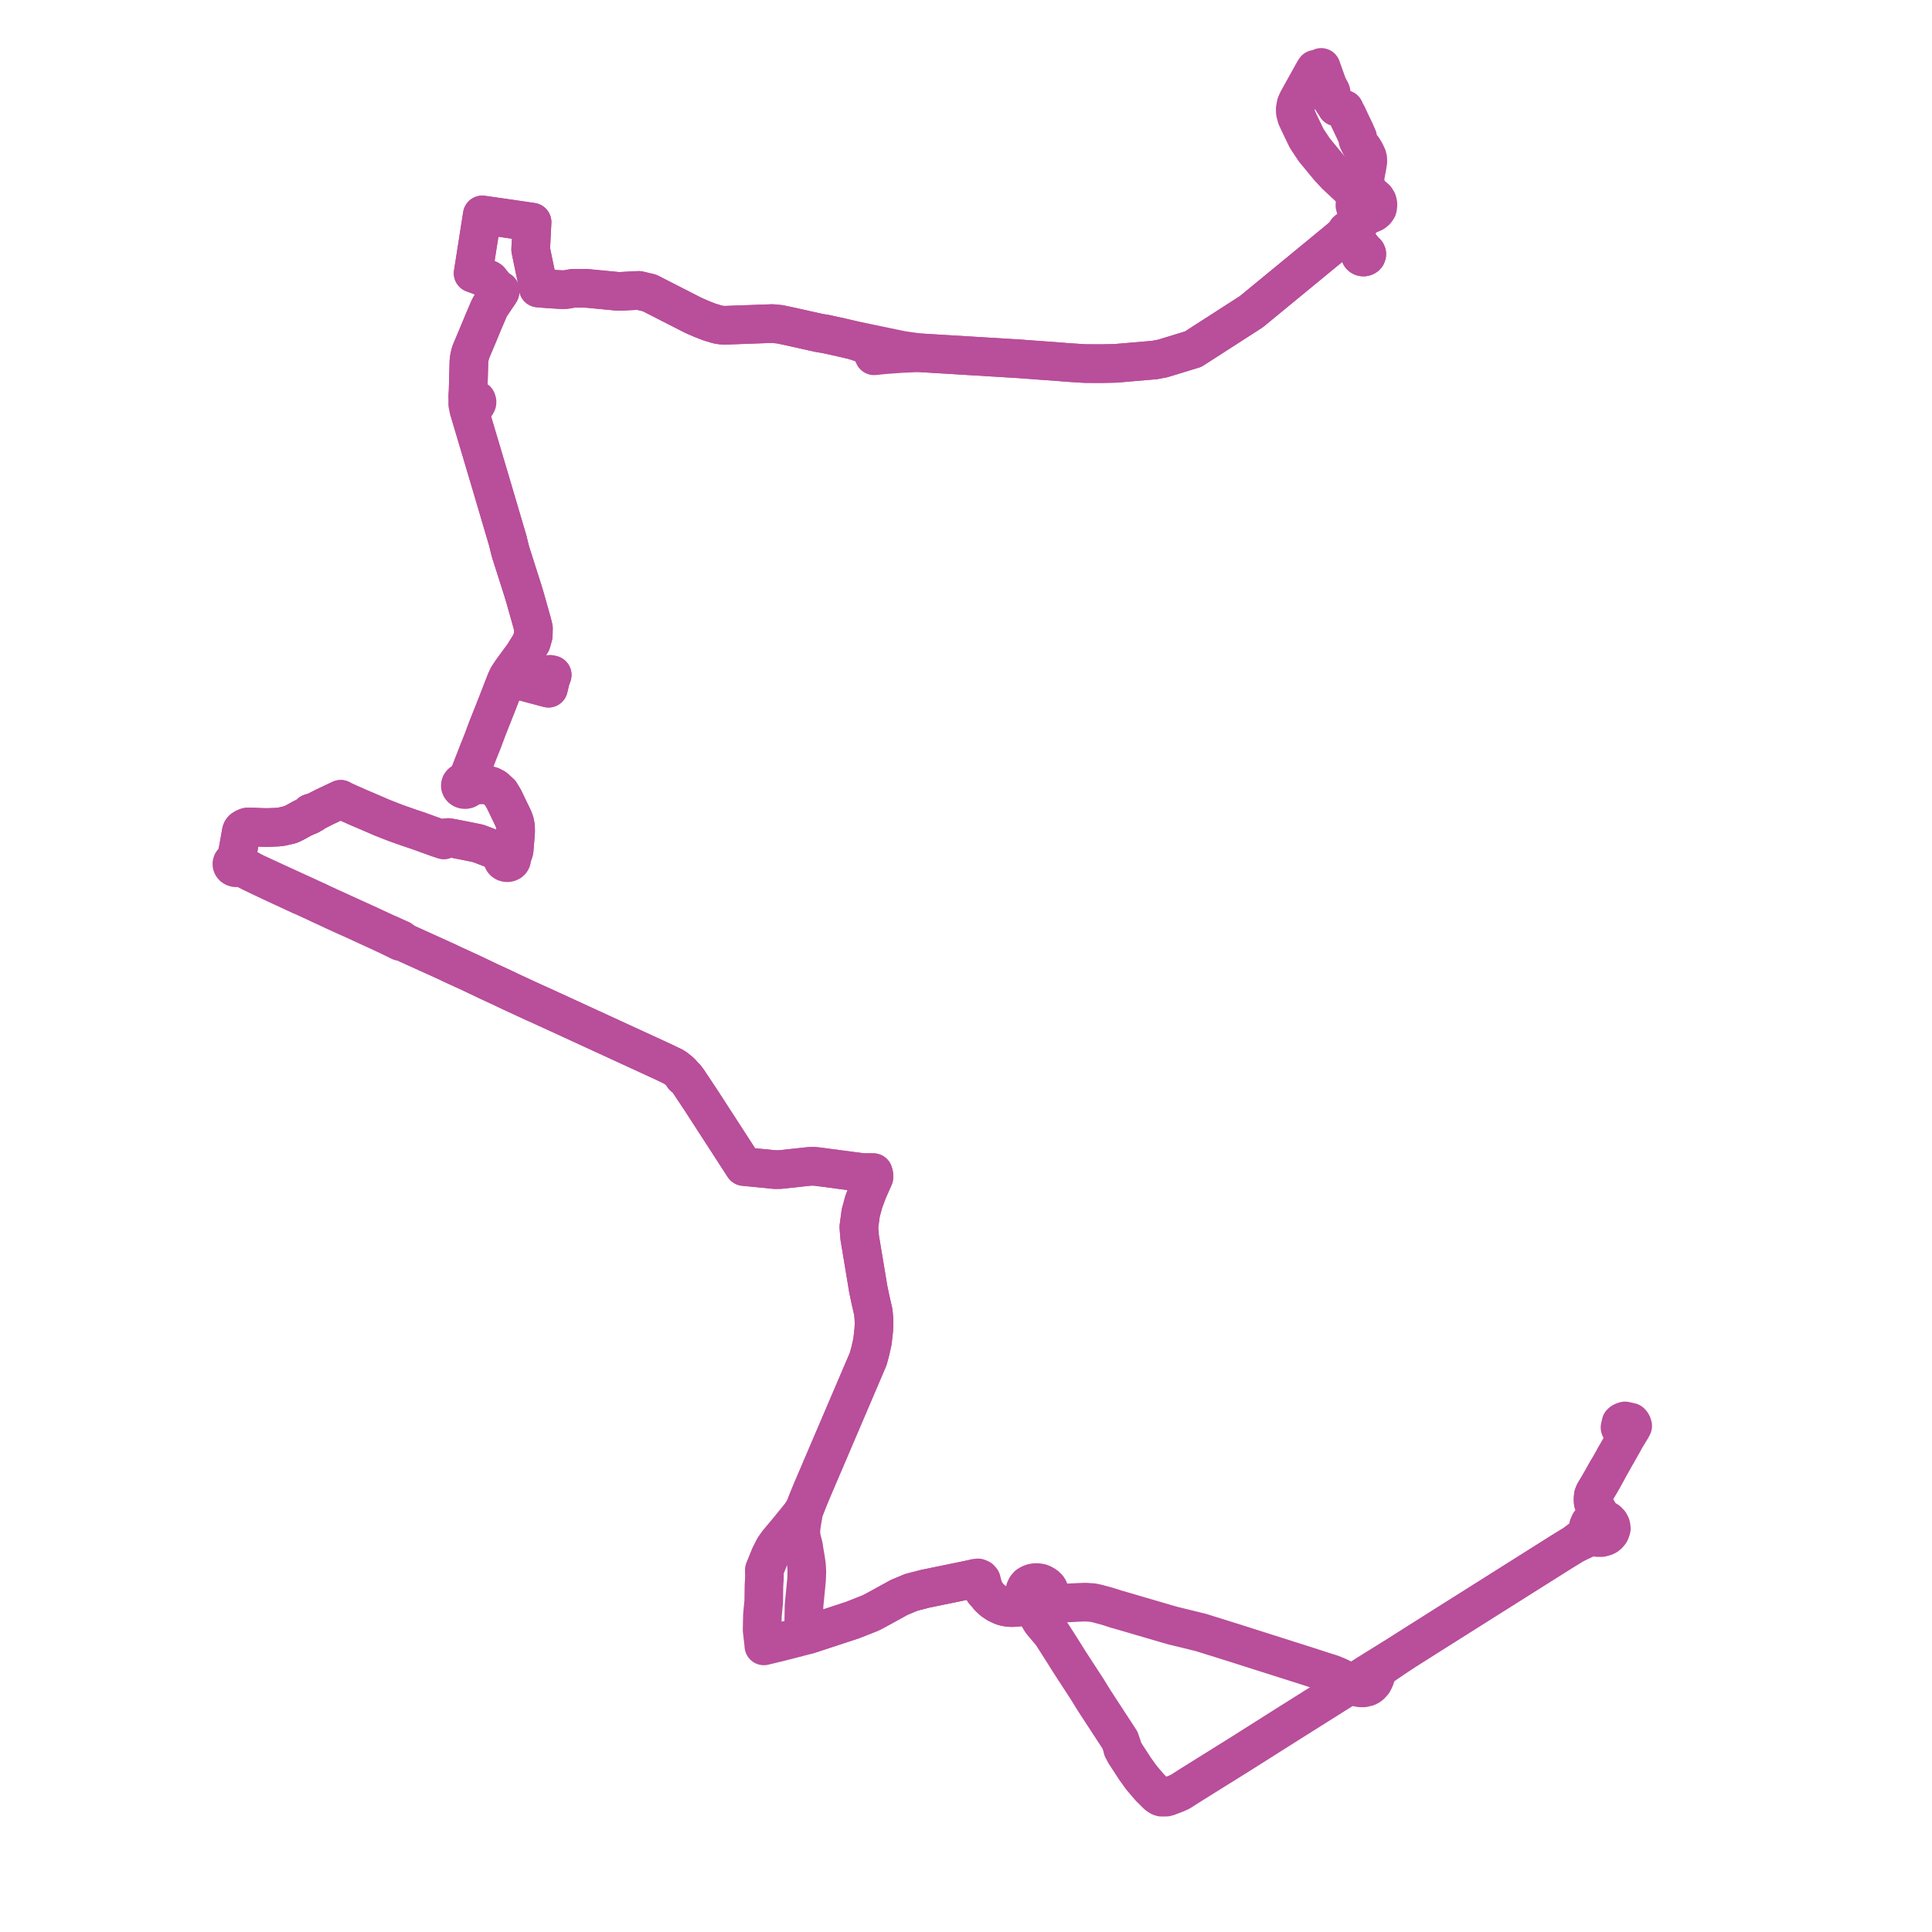    
<svg width="573.264" height="573.264" version="1.1"
     xmlns="http://www.w3.org/2000/svg">

  <title>Plan de ligne</title>
  <desc>Du 2023-09-04 au 9999-01-01</desc>

<path d='M 476.863 436.406 L 475.552 438.77 L 475.416 439.029 L 475.309 439.194 L 474.411 440.755 L 473.346 442.53 L 473.09 442.957 L 472.789 443.726 L 472.691 444.691 L 472.738 445.755 L 473.085 446.711 L 473.686 448.692 L 473.767 449.423 L 473.548 450.028 L 473.293 450.722 L 472.413 451.213 L 471.707 451.945 L 471.319 452.832 L 471.259 453.345 L 471.306 453.859 L 471.201 454.336 L 471.007 454.883 L 470.793 455.239 L 470.354 455.66 L 466.907 458.289 L 463.557 460.339 L 451.866 467.71 L 427.726 482.933 L 417.141 489.627 L 410.505 493.742 L 405.807 496.656 L 401.932 499.141 L 400.965 499.734 L 398.327 501.352 L 394.998 503.451 L 393.831 504.186 L 386.34 508.898 L 382.647 511.221 L 367.785 520.62 L 353.287 529.663 L 350.193 531.636 L 349.027 532.167 L 346.737 533.044 L 346.033 533.247 L 344.648 533.264 L 344.211 533.115 L 343.797 532.865 L 343.319 532.506 L 341.163 530.363 L 338.695 527.471 L 336.802 524.833 L 333.879 520.345 L 333.107 518.906 L 332.953 518.147 L 332.315 516.306 L 324.72 504.667 L 322.627 501.27 L 321.714 499.867 L 318.776 495.355 L 316.755 492.225 L 316.173 491.267 L 313.506 487.064 L 312.02 484.756 L 308.991 481.162 L 307.076 477.882 L 306.115 476.371 L 304.492 473.818 L 304.303 473.204 L 304.108 472.452 L 304.214 471.563 L 304.545 470.915 L 305.03 470.369 L 305.205 470.259 L 305.53 470.056 L 306.14 469.784 L 306.767 469.626 L 307.427 469.571 L 308.09 469.608 L 308.748 469.727 L 309.394 469.986 L 310.062 470.369 L 310.524 470.738 L 310.918 471.154 L 311.208 471.63 L 311.378 472.131 L 311.433 472.776 L 311.362 473.338 L 311.192 473.942 L 310.751 474.661 L 310.008 475.263 L 308.857 475.759 L 307.306 476.22 L 306.115 476.371 L 304.845 476.533 L 302.675 476.81 L 302.088 476.883 L 300.5 477.003 L 299.576 476.984 L 298.752 476.877 L 297.86 476.68 L 297.069 476.392 L 295.901 475.825 L 294.636 474.992 L 293.402 473.84 L 293.103 473.459 L 292.781 473.048 L 292.008 471.663 L 291.589 470.45 L 291.2 468.885 L 290.821 468.448 L 290.229 468.2 L 289.469 468.271 L 288.989 468.442 L 284.743 469.321 L 274.424 471.444 L 270.358 472.502 L 266.798 473.989 L 261.126 477.11 L 258.933 478.294 L 258.031 478.729 L 257.406 478.963 L 253.014 480.696 L 240.306 484.876 L 240.028 484.968 L 239.033 482.702 L 238.79 481.792 L 238.496 480.585 L 238.575 476.435 L 238.605 476.09 L 239.073 471.281 L 239.332 468.615 L 239.41 466.37 L 239.3 464.388 L 239.014 462.444 L 238.575 459.852 L 238.49 459.194 L 238.418 458.747 L 237.797 456.384 L 237.602 454.716 L 237.732 453.022 L 238.097 450.693 L 238.325 449.488 L 238.054 448.819 L 238.418 448.253 L 238.799 447.543 L 239.055 446.905 L 239.54 445.643 L 240.824 442.503 L 243.357 436.577 L 256.459 405.927 L 256.992 404.68 L 257.613 403.227 L 258.249 400.875 L 258.88 398.047 L 259.261 394.676 L 259.349 392.954 L 259.307 391.236 L 259.134 389.342 L 258.309 385.716 L 257.928 383.915 L 257.617 382.443 L 257.026 378.826 L 255.844 371.749 L 255.083 367.194 L 254.837 364.07 L 255.401 359.903 L 256.3 356.601 L 257.534 353.3 L 259.297 349.329 L 259.287 348.55 L 259.12 347.944 L 257.554 347.939 L 255.854 347.921 L 244.82 346.463 L 242.68 346.18 L 241.421 346.051 L 240.188 346.094 L 237.107 346.423 L 231.352 347.037 L 229.904 347.046 L 220.734 346.133 L 220.412 345.64 L 219.887 344.829 L 216.885 340.188 L 212.518 333.44 L 212.016 332.672 L 211.507 331.881 L 211.143 331.319 L 209.879 329.363 L 208.043 326.523 L 207.437 325.616 L 204.184 320.721 L 203.466 319.746 L 203.191 319.685 L 202.952 319.555 L 202.773 319.369 L 202.671 319.145 L 202.656 318.907 L 201.946 318.113 L 200.581 317.01 L 199.806 316.5 L 196.898 315.101 L 187.381 310.721 L 184.835 309.551 L 175.204 305.123 L 173.848 304.499 L 172.54 303.897 L 171.968 303.633 L 170.034 302.742 L 167.585 301.618 L 160.101 298.183 L 159.875 298.079 L 158.412 297.435 L 155.61 296.139 L 151.582 294.277 L 148.885 292.983 L 148.111 292.626 L 146.373 291.822 L 145.354 291.357 L 141.367 289.454 L 140.072 288.837 L 134.795 286.412 L 133.947 286.022 L 132.458 285.304 L 128.878 283.682 L 121.466 280.324 L 120.907 280.07 L 120.469 279.859 L 119.707 279.53 L 118.983 278.807 L 115.068 277.046 L 114.744 276.922 L 111.395 275.373 L 108.243 273.916 L 107.374 273.514 L 105.019 272.45 L 103.073 271.562 L 99.076 269.732 L 98.175 269.332 L 95.2 267.958 L 94.622 267.66 L 90.245 265.653 L 89.591 265.358 L 81.831 261.803 L 81.322 261.563 L 76.607 259.39 L 75.422 258.836 L 72.15 257.043 L 71.616 256.617 L 71.463 256.376 L 71.409 256.053 L 71.247 255.756 L 70.99 255.512 L 70.66 255.34 L 70.519 254.694 L 70.535 254.007 L 70.619 252.3 L 70.912 250.674 L 71.619 246.754 L 71.747 246.433 L 71.767 246.381 L 72.083 246.026 L 72.679 245.668 L 73.33 245.407 L 74.704 245.396 L 77.178 245.495 L 79.048 245.551 L 80.732 245.495 L 82.25 245.438 L 83.547 245.291 L 86.096 244.705 L 87.405 244.104 L 89.724 242.818 L 91.207 242.163 L 91.593 242.012 L 91.916 241.869 L 91.874 241.706 L 91.898 241.54 L 91.985 241.39 L 92.13 241.27 L 92.314 241.197 L 92.516 241.181 L 92.713 241.222 L 92.882 241.317 L 93.094 241.129 L 93.565 240.838 L 96.229 239.465 L 97.046 239.09 L 101.094 237.172 L 102.023 237.678 L 104.182 238.631 L 105.206 239.083 L 106.366 239.606 L 109.31 240.86 L 113.388 242.621 L 113.46 242.652 L 114.596 243.097 L 117.244 244.133 L 117.448 244.211 L 119.359 244.887 L 121.103 245.5 L 121.558 245.659 L 123.881 246.431 L 130.187 248.704 L 131.7 249.195 L 131.829 248.932 L 132.01 248.759 L 132.192 248.655 L 132.452 248.569 L 132.69 248.525 L 133.072 248.523 L 134.893 248.85 L 138.343 249.533 L 140.556 249.983 L 141.361 250.147 L 141.75 250.223 L 142.075 250.319 L 145.847 251.763 L 146.445 252.058 L 147.074 252.418 L 148.034 253.029 L 148.694 253.973 L 148.933 254.321 L 149.163 254.702 L 149.168 255.038 L 149.291 255.358 L 149.539 255.651 L 149.884 255.864 L 150.291 255.975 L 150.568 255.987 L 150.965 255.919 L 151.32 255.754 L 151.6 255.508 L 151.781 255.202 L 151.838 254.979 L 151.84 254.749 L 151.747 254.424 L 151.84 254.749 L 152.107 253.735 L 152.279 253.073 L 152.387 252.875 L 152.484 252.585 L 152.563 252.121 L 152.926 247.804 L 152.996 246.582 L 152.954 245.237 L 152.746 244.063 L 152.325 242.889 L 151.552 241.288 L 149.483 237.001 L 148.434 235.264 L 146.812 233.8 L 145.813 233.271 L 144.596 232.909 L 143.097 232.688 L 140.963 232.639 L 139.558 232.517 L 139.421 232.495 L 139.117 232.447 L 138.933 232.251 L 138.439 231.995 L 138.511 231.823 L 138.841 231.044 L 140.245 227.437 L 141.965 223.016 L 142.881 220.724 L 143.287 219.711 L 144.61 216.152 L 147.43 209.032 L 149.676 203.242 L 150.05 202.277 L 150.268 201.803 L 150.708 200.84 L 151.406 201.142 L 151.758 201.294 L 152.495 201.489 L 154.155 201.928 L 160.242 203.539 L 160.734 203.669 L 162.746 204.202 L 163.01 203.085 L 163.412 201.385 L 163.726 200.676 L 163.846 200.257 L 163.217 200.114 L 161.676 200.214 L 160.834 200.442 L 160.463 202.38 L 160.242 203.539 L 154.155 201.928 L 151.758 201.294 L 151.406 201.142 L 150.708 200.84 L 151.347 199.876 L 151.601 199.494 L 151.891 199.057 L 155.381 194.295 L 157.096 191.535 L 157.647 190.647 L 158.225 188.621 L 158.284 186.42 L 157.865 184.701 L 156.838 181.065 L 155.703 177.053 L 155.145 175.211 L 151.456 163.647 L 150.652 160.38 L 145.596 143.246 L 140.874 127.379 L 140.306 125.47 L 139.698 123.428 L 139.554 121.5 L 139.666 121.068 L 139.879 120.795 L 140.059 120.566 L 140.541 120.231 L 141.348 119.887 L 141.527 119.525 L 141.545 119.172 L 141.449 118.875 L 141.404 118.735 L 139.761 118.346 L 139.341 117.834 L 139.026 117.077 L 138.898 115.988 L 138.915 115.382 L 139.133 107.353 L 139.186 106.756 L 139.274 106.156 L 139.415 105.485 L 139.544 104.942 L 139.686 104.469 L 141.564 100.024 L 143.067 96.405 L 143.639 95.026 L 144.706 92.537 L 144.75 92.435 L 145.019 91.775 L 145.52 90.803 L 146.018 90.069 L 148.003 87.148 L 148.347 86.62 L 148.391 86.418 L 148.355 86.203 L 147.766 86.009 L 147.479 85.818 L 147.267 85.578 L 145.318 83.143 L 144.999 82.93 L 143.068 82.098 L 142.198 81.722 L 140.385 81.076 L 141.191 75.938 L 141.519 73.848 L 141.912 71.343 L 141.954 71.13 L 142.048 70.491 L 142.834 65.481 L 143.102 63.774 L 143.351 63.807 L 151.072 64.915 L 156.354 65.69 L 157.875 65.914 L 157.461 74.057 L 158.257 77.916 L 158.284 78.037 L 158.4 78.612 L 158.43 78.748 L 159.691 84.704 L 159.726 85.456 L 160.784 85.557 L 163.329 85.745 L 164.418 85.812 L 166.459 85.936 L 167.141 85.951 L 167.843 85.914 L 168.262 85.855 L 170.01 85.551 L 174.002 85.548 L 183.449 86.459 L 184.167 86.443 L 189.544 86.168 L 192.733 86.927 L 197.529 89.379 L 205.42 93.412 L 205.671 93.54 L 208.179 94.637 L 210.466 95.528 L 212.776 96.242 L 213.813 96.43 L 214.894 96.523 L 227.182 96.081 L 228.17 96.045 L 229.13 96.007 L 231.43 96.23 L 234.523 96.885 L 242.516 98.669 L 243.12 98.803 L 244.923 99.09 L 248.885 99.95 L 249.221 100.023 L 249.733 100.151 L 252.973 100.893 L 256.759 102.169 L 257.932 102.738 L 258.623 103.997 L 258.82 104.512 L 258.925 104.657 L 259.097 105.028 L 259.348 105.571 L 262.402 105.259 L 265.13 105.062 L 267.376 104.899 L 272.704 104.66 L 299.573 106.294 L 302.309 106.458 L 315.135 107.408 L 316.587 107.539 L 321.954 107.875 L 326.639 107.899 L 330.963 107.814 L 340.854 106.97 L 342.669 106.815 L 343.605 106.622 L 344.902 106.393 L 354.025 103.606 L 354.955 103.007 L 371.308 92.481 L 392.345 75.18 L 397.278 71.123 L 398.921 70.297 L 399.75 70.145 L 400.165 70.393 L 401.164 70.477 L 401.647 70.949 L 402.284 71.818 L 402.791 72.664 L 403.178 73.31 L 403.471 73.991 L 403.654 75.069 L 403.592 75.22 L 403.563 75.414 L 403.608 75.668 L 403.743 75.9 L 403.954 76.087 L 404.174 76.195 L 404.42 76.251 L 404.674 76.255 L 404.978 76.184 L 405.24 76.037 L 405.434 75.829 L 405.542 75.517 L 405.549 75.297 L 405.445 75.028 L 405.24 74.804 L 405.052 74.688 L 404.159 73.624 L 403.73 73.106 L 402.859 71.757 L 401.998 70.007 L 402.198 69.695 L 402.286 69.348 L 402.254 68.995 L 402.106 68.663 L 402.488 67.625 L 403.54 65.903 L 404.101 64.81 L 404.497 64.354 L 405.557 63.659 L 406.622 63.507 L 407.573 63.085 L 408.242 62.534 L 408.531 62.116 L 408.707 61.862 L 408.84 61.201 L 408.861 60.531 L 408.679 59.708 L 408.224 58.964 L 407.535 58.362 L 406.669 57.952 L 405.7 57.768 L 404.708 57.825 L 404.21 57.967 L 403.09 57.637 L 402.083 57.069 L 400.212 55.525 L 396.378 51.946 L 394.29 49.703 L 389.983 44.482 L 387.748 41.113 L 385.643 36.757 L 384.722 34.766 L 384.348 33.305 L 384.325 32.309 L 384.558 30.998 L 385.022 29.902 L 385.923 28.273 L 387.976 24.582 L 389.35 22.114 L 389.628 21.619 L 390.009 20.941 L 390.221 20.616 L 390.26 20.555 L 390.898 20.491 L 391.236 20.385 L 391.499 20.302 L 392.032 20 L 392.054 20.062 L 392.832 22.241 L 393.918 25.277 L 394.297 26.079 L 394.729 26.783 L 394.856 27.087 L 394.96 27.337 L 394.887 28.244 L 395.059 29.174 L 395.257 29.671 L 395.629 30.282 L 396.142 30.986 L 396.58 31.739 L 396.919 31.842 L 397.417 31.993 L 398.127 32.208 L 398.127 32.208' fill='transparent' stroke='#B94E9A' stroke-linecap='round' stroke-linejoin='round' stroke-width='11.465'/><path d='M 398.127 32.208 L 398.906 32.455 L 398.96 32.569 L 399.015 32.684 L 399.194 33.133 L 399.505 33.706 L 399.623 33.897 L 399.793 34.207 L 400.06 34.789 L 400.327 35.371 L 402.178 39.257 L 402.855 40.819 L 402.883 41.183 L 402.886 41.373 L 402.933 41.622 L 403.225 42.254 L 403.513 42.79 L 403.519 42.793 L 403.662 43.084 L 404.011 43.639 L 404.384 44.016 L 404.671 44.484 L 405.06 45.101 L 405.654 46.357 L 405.835 47.06 L 405.861 48.003 L 405.644 49.361 L 405.124 52.168 L 404.974 53.554 L 405.019 54.247 L 405.199 54.928 L 405.514 55.671 L 405.633 56.125 L 405.618 56.49 L 405.499 56.906 L 405.252 57.25 L 404.708 57.825 L 404.21 57.967 L 403.497 58.323 L 402.889 58.799 L 402.415 59.371 L 402.092 60.136 L 402.03 60.946 L 402.234 61.74 L 402.448 62.13 L 402.75 62.52 L 402.934 63.8 L 402.894 64.773 L 402.535 66.256 L 401.782 67.368 L 400.905 68.017 L 400.397 68.063 L 399.937 68.25 L 399.58 68.557 L 399.305 69.244 L 399.325 69.376 L 399.458 69.792 L 399.75 70.145 L 400.165 70.393 L 401.164 70.477 L 401.647 70.949 L 402.284 71.818 L 402.791 72.664 L 403.178 73.31 L 403.471 73.991 L 403.654 75.069 L 403.592 75.22 L 403.563 75.414 L 403.608 75.668 L 403.743 75.9 L 403.954 76.087 L 404.174 76.195 L 404.42 76.251 L 404.674 76.255 L 404.978 76.184 L 405.24 76.037 L 405.434 75.829 L 405.542 75.517 L 405.549 75.297 L 405.445 75.028 L 405.24 74.804 L 405.052 74.688 L 404.159 73.624 L 403.73 73.106 L 402.859 71.757 L 401.998 70.007 L 402.198 69.695 L 402.286 69.348 L 402.254 68.995 L 402.106 68.663 L 401.8 68.338 L 401.385 68.114 L 400.905 68.017 L 400.397 68.063 L 399.937 68.25 L 399.58 68.557 L 399.305 69.244 L 398.487 70.002 L 397.278 71.123 L 395.747 72.382 L 371.308 92.481 L 368.119 94.534 L 354.955 103.007 L 354.025 103.606 L 344.902 106.393 L 343.605 106.622 L 342.669 106.815 L 340.854 106.97 L 330.963 107.814 L 326.639 107.899 L 321.954 107.875 L 316.587 107.539 L 315.135 107.408 L 305.406 106.687 L 302.309 106.458 L 299.573 106.294 L 272.704 104.66 L 267.747 103.963 L 262.623 102.897 L 261.8 102.721 L 260.109 102.371 L 252.973 100.893 L 249.733 100.151 L 249.221 100.023 L 248.885 99.95 L 244.923 99.09 L 243.12 98.803 L 242.516 98.669 L 234.523 96.885 L 231.43 96.23 L 229.13 96.007 L 228.17 96.045 L 227.182 96.081 L 214.894 96.523 L 213.813 96.43 L 212.776 96.242 L 210.466 95.528 L 208.179 94.637 L 205.671 93.54 L 205.42 93.412 L 192.733 86.927 L 189.544 86.168 L 184.167 86.443 L 183.449 86.459 L 174.002 85.548 L 170.01 85.551 L 168.262 85.855 L 167.843 85.914 L 167.141 85.951 L 166.459 85.936 L 163.329 85.745 L 160.784 85.557 L 159.726 85.456 L 159.691 84.704 L 158.43 78.748 L 158.4 78.612 L 158.284 78.037 L 158.257 77.916 L 157.461 74.057 L 157.694 69.467 L 157.875 65.914 L 151.072 64.915 L 143.351 63.807 L 143.102 63.774 L 142.048 70.491 L 141.954 71.13 L 141.912 71.343 L 141.191 75.938 L 140.385 81.076 L 142.198 81.722 L 143.068 82.098 L 144.999 82.93 L 145.318 83.143 L 147.267 85.578 L 147.479 85.818 L 147.766 86.009 L 148.355 86.203 L 148.391 86.418 L 148.347 86.62 L 148.003 87.148 L 145.52 90.803 L 145.019 91.775 L 144.75 92.435 L 144.706 92.537 L 143.639 95.026 L 143.067 96.405 L 141.564 100.024 L 139.686 104.469 L 139.544 104.942 L 139.415 105.485 L 139.274 106.156 L 139.186 106.756 L 139.133 107.353 L 138.898 115.988 L 138.752 117.337 L 138.784 118.805 L 138.77 119.914 L 138.856 120.345 L 139.124 121.673 L 139.698 123.428 L 140 124.44 L 140.306 125.47 L 145.596 143.246 L 150.652 160.38 L 151.456 163.647 L 155.145 175.211 L 155.703 177.053 L 156.838 181.065 L 157.865 184.701 L 158.284 186.42 L 158.225 188.621 L 157.647 190.647 L 155.381 194.295 L 151.891 199.057 L 151.601 199.494 L 150.708 200.84 L 151.406 201.142 L 151.758 201.294 L 154.155 201.928 L 157.06 202.697 L 160.242 203.539 L 160.734 203.669 L 162.746 204.202 L 163.412 201.385 L 163.726 200.676 L 163.846 200.257 L 163.217 200.114 L 161.676 200.214 L 160.834 200.442 L 160.242 203.539 L 154.155 201.928 L 151.758 201.294 L 151.406 201.142 L 150.708 200.84 L 150.268 201.803 L 150.05 202.277 L 149.676 203.242 L 147.43 209.032 L 144.61 216.152 L 143.287 219.711 L 142.881 220.724 L 141.965 223.016 L 140.245 227.437 L 138.841 231.044 L 138.511 231.823 L 138.439 231.995 L 138.064 231.937 L 137.917 231.951 L 137.583 231.984 L 137.24 232.114 L 136.95 232.317 L 136.695 232.634 L 136.604 232.915 L 136.597 233.27 L 136.716 233.611 L 136.951 233.906 L 137.279 234.129 L 137.672 234.259 L 138.119 234.282 L 138.551 234.185 L 138.925 233.978 L 139.202 233.682 L 139.587 233.388 L 140.319 233.13 L 141.434 232.944 L 142.953 232.882 L 144.596 232.909 L 145.813 233.271 L 146.812 233.8 L 147.191 234.142 L 148.434 235.264 L 149.483 237.001 L 152.325 242.889 L 152.746 244.063 L 152.954 245.237 L 152.996 246.582 L 152.926 247.804 L 152.778 249.562 L 152.563 252.121 L 152.484 252.585 L 152.387 252.875 L 152.279 253.073 L 151.623 253.415 L 151.258 253.605 L 150.894 253.767 L 150.634 253.723 L 150.369 253.723 L 149.05 253.382 L 148.034 253.029 L 147.633 252.773 L 147.074 252.418 L 146.445 252.058 L 145.847 251.763 L 142.075 250.319 L 141.75 250.223 L 141.361 250.147 L 139.091 249.685 L 138.343 249.533 L 134.893 248.85 L 133.072 248.523 L 132.69 248.525 L 132.452 248.569 L 132.192 248.655 L 132.01 248.759 L 131.829 248.932 L 131.7 249.195 L 130.187 248.704 L 123.881 246.431 L 121.558 245.659 L 121.103 245.5 L 119.359 244.887 L 117.448 244.211 L 117.244 244.133 L 113.46 242.652 L 113.388 242.621 L 109.31 240.86 L 106.366 239.606 L 105.206 239.083 L 102.023 237.678 L 101.094 237.172 L 97.046 239.09 L 96.229 239.465 L 93.565 240.838 L 93.094 241.129 L 92.882 241.317 L 92.713 241.222 L 92.516 241.181 L 92.314 241.197 L 92.13 241.27 L 91.985 241.39 L 91.898 241.54 L 91.874 241.706 L 91.916 241.869 L 91.593 242.012 L 91.207 242.163 L 89.724 242.818 L 87.405 244.104 L 86.096 244.705 L 83.547 245.291 L 82.25 245.438 L 80.732 245.495 L 79.048 245.551 L 77.178 245.495 L 76.364 245.462 L 74.704 245.396 L 73.33 245.407 L 72.679 245.668 L 72.083 246.026 L 71.767 246.381 L 71.747 246.433 L 71.619 246.754 L 70.619 252.3 L 70.535 254.007 L 70.519 254.694 L 70.66 255.34 L 70.251 255.253 L 69.83 255.277 L 69.439 255.412 L 69.117 255.642 L 68.898 255.946 L 68.805 256.267 L 68.826 256.597 L 68.961 256.907 L 69.197 257.171 L 69.514 257.366 L 69.884 257.474 L 70.272 257.487 L 70.648 257.406 L 70.979 257.236 L 71.891 257.472 L 73.224 258.152 L 74.524 258.815 L 77.389 260.196 L 80.452 261.641 L 81.59 262.171 L 82.078 262.398 L 89.322 265.761 L 90.008 266.036 L 94.373 268.049 L 94.949 268.333 L 97.92 269.701 L 98.794 270.118 L 102.592 271.858 L 104.766 272.821 L 106.929 273.809 L 107.127 273.912 L 110.129 275.286 L 112.525 276.383 L 114.5 277.3 L 114.808 277.442 L 118.218 279.109 L 118.701 279.346 L 119.707 279.53 L 120.469 279.859 L 120.907 280.07 L 121.466 280.324 L 128.878 283.682 L 132.458 285.304 L 133.947 286.022 L 134.795 286.412 L 140.072 288.837 L 141.367 289.454 L 145.354 291.357 L 146.373 291.822 L 148.111 292.626 L 148.885 292.983 L 151.582 294.277 L 155.61 296.139 L 158.412 297.435 L 159.875 298.079 L 160.101 298.183 L 167.585 301.618 L 170.034 302.742 L 171.968 303.633 L 172.54 303.897 L 173.848 304.499 L 175.204 305.123 L 176.806 305.859 L 187.381 310.721 L 196.898 315.101 L 199.806 316.5 L 200.581 317.01 L 201.946 318.113 L 202.656 318.907 L 202.671 319.145 L 202.773 319.369 L 202.952 319.555 L 203.191 319.685 L 203.466 319.746 L 204.184 320.721 L 206.66 324.447 L 207.437 325.616 L 208.043 326.523 L 209.879 329.363 L 211.143 331.319 L 211.507 331.881 L 212.016 332.672 L 212.518 333.44 L 216.297 339.279 L 216.885 340.188 L 219.887 344.829 L 220.412 345.64 L 220.734 346.133 L 229.904 347.046 L 230.583 347.041 L 231.352 347.037 L 237.107 346.423 L 240.188 346.094 L 241.421 346.051 L 242.68 346.18 L 244.82 346.463 L 255.854 347.921 L 257.554 347.939 L 259.12 347.944 L 259.287 348.55 L 259.297 349.329 L 257.534 353.3 L 256.3 356.601 L 256.02 357.629 L 255.401 359.903 L 254.837 364.07 L 255.083 367.194 L 255.844 371.749 L 257.026 378.826 L 257.617 382.443 L 257.928 383.915 L 258.309 385.716 L 259.134 389.342 L 259.307 391.236 L 259.349 392.954 L 259.261 394.676 L 258.88 398.047 L 258.249 400.875 L 257.613 403.227 L 256.992 404.68 L 256.459 405.927 L 243.357 436.577 L 240.824 442.503 L 239.54 445.643 L 239.055 446.905 L 238.799 447.543 L 238.418 448.253 L 238.054 448.819 L 237.623 449.429 L 235.813 451.662 L 234.971 452.7 L 234.262 453.574 L 230.772 457.755 L 229.704 459.259 L 228.497 461.619 L 226.788 465.842 L 226.817 467.454 L 226.798 468.656 L 226.678 470.506 L 226.62 474.605 L 226.611 475.181 L 226.225 479.283 L 226.133 483.665 L 226.29 485.028 L 226.602 487.735 L 226.648 488.37 L 227.129 488.254 L 231.408 487.224 L 239.394 485.163 L 239.81 485.035 L 240.028 484.968 L 240.306 484.876 L 246.866 482.718 L 253.014 480.696 L 257.406 478.963 L 258.031 478.729 L 258.933 478.294 L 261.126 477.11 L 266.798 473.989 L 270.358 472.502 L 274.424 471.444 L 279.545 470.391 L 284.743 469.321 L 288.989 468.442 L 289.512 468.521 L 290.406 469.073 L 290.94 469.722 L 291.304 470.791 L 291.936 472.179 L 292.781 473.048 L 293.402 473.84 L 294.636 474.992 L 295.901 475.825 L 297.069 476.392 L 297.86 476.68 L 298.752 476.877 L 299.576 476.984 L 300.5 477.003 L 302.088 476.883 L 302.675 476.81 L 304.845 476.533 L 306.115 476.371 L 307.306 476.22 L 312.406 475.845 L 319.013 475.51 L 320.069 475.456 L 321.262 475.412 L 322.063 475.383 L 324.29 475.529 L 325.604 475.819 L 328.227 476.516 L 329.075 476.781 L 330.503 477.228 L 331.19 477.471 L 331.847 477.636 L 333.726 478.182 L 335.966 478.835 L 336.986 479.136 L 338.437 479.572 L 339.08 479.749 L 346.011 481.779 L 346.684 481.971 L 347.104 482.09 L 348.095 482.374 L 356.326 484.385 L 366.602 487.598 L 376.299 490.687 L 387.921 494.378 L 391.529 495.553 L 394.98 496.645 L 396.513 497.251 L 397.79 497.826 L 399.856 499.041 L 400.965 499.734 L 401.796 500.255 L 402.426 500.551 L 403.143 500.743 L 403.836 500.833 L 404.573 500.828 L 405.726 500.56 L 406.314 500.25 L 406.669 499.979 L 407.396 499.189 L 407.92 498.198 L 408.347 496.871 L 408.729 495.968 L 409.29 495.058 L 411.162 493.656 L 417.141 489.627 L 418.81 488.572 L 427.726 482.933 L 463.557 460.339 L 466.907 458.289 L 469.352 457.138 L 470.166 456.728 L 470.803 456.461 L 471.577 456.106 L 472.218 455.933 L 472.826 455.835 L 474.086 456.223 L 475.213 456.229 L 476.28 455.925 L 476.74 455.692 L 477.04 455.45 L 477.172 455.345 L 477.702 454.709 L 478.012 453.978 L 478.115 453.558 L 478.076 453.225 L 478.038 452.892 L 477.956 452.557 L 477.592 451.881 L 477.418 451.698 L 477.02 451.28 L 476.28 450.83 L 475.974 450.707 L 475.654 450.611 L 475.064 449.88 L 474.901 449.677 L 473.363 447.134 L 473.085 446.711 L 472.738 445.755 L 472.691 444.691 L 472.789 443.726 L 473.09 442.957 L 473.346 442.53 L 474.411 440.755 L 475.309 439.194 L 475.416 439.029 L 475.552 438.77 L 476.863 436.406 L 478.204 434.055 L 478.599 433.351 L 478.684 433.197 L 479.302 432.06 L 479.764 431.303 L 480.325 430.293 L 480.564 429.884 L 480.817 429.435 L 481.726 427.828 L 482.179 426.95 L 482.537 426.362 L 483.125 425.406 L 483.81 424.282 L 484.053 423.884 L 484.211 423.577 L 484.459 423.092 L 484.396 422.896 L 484.301 422.589 L 484.134 422.304 L 483.857 421.997 L 483.531 421.924 L 482.174 421.619 L 481.695 421.771 L 481.329 421.936 L 481.012 422.213 L 480.985 422.237 L 480.687 423.568 L 480.766 423.8 L 480.924 423.967 L 482.314 424.599 L 482.576 425.105 L 482.588 425.388 L 482.603 425.766 L 482.537 426.362 L 482.179 426.95 L 481.726 427.828 L 480.817 429.435 L 480.564 429.884 L 480.325 430.293 L 479.764 431.303 L 479.302 432.06 L 479.302 432.06' fill='transparent' stroke='#B94E9A' stroke-linecap='round' stroke-linejoin='round' stroke-width='11.465'/>
</svg>
